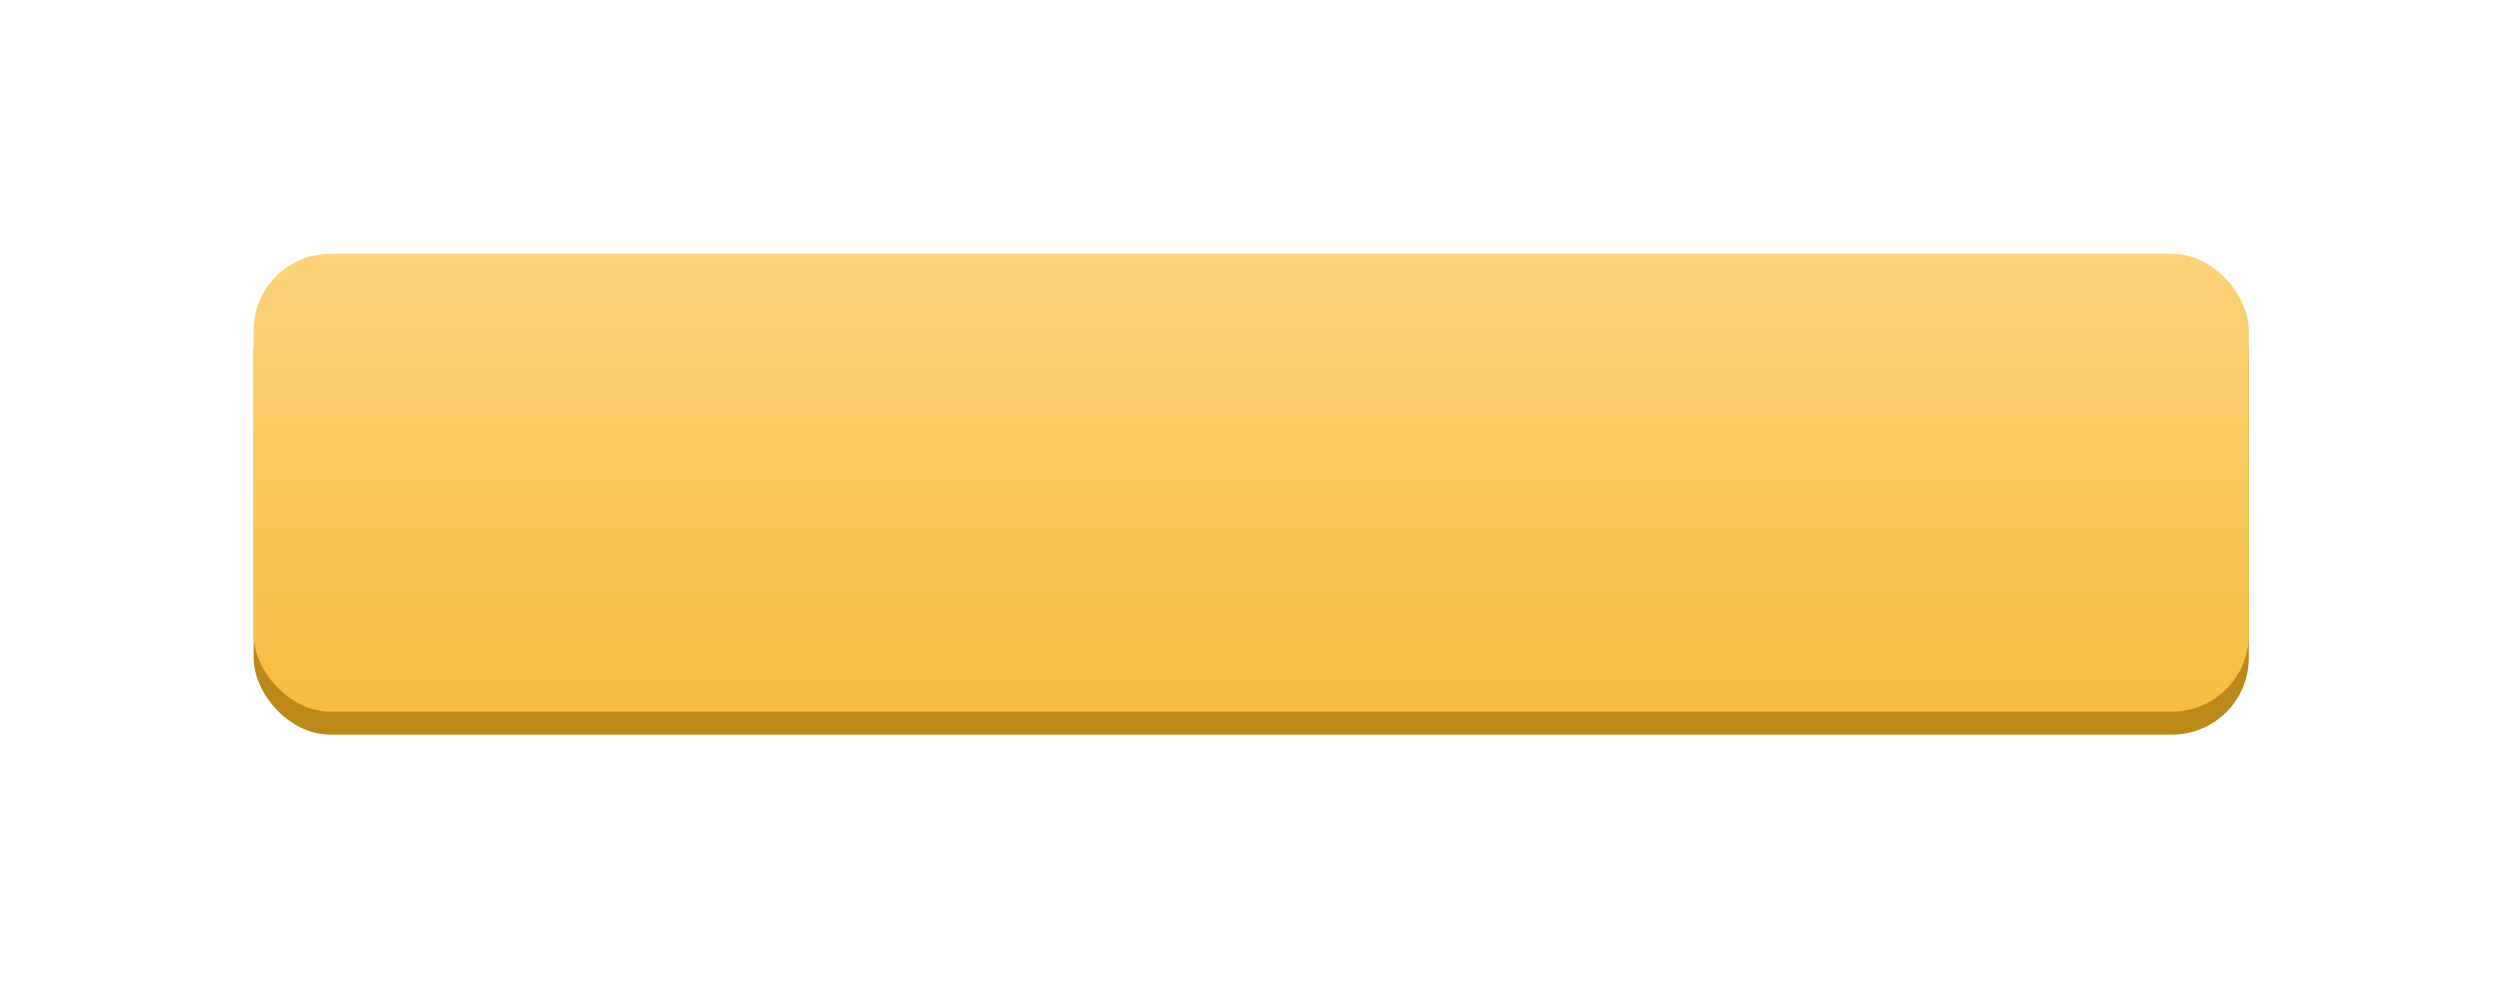 <?xml version="1.0" encoding="UTF-8"?> <svg xmlns="http://www.w3.org/2000/svg" width="442" height="175" viewBox="0 0 442 175" fill="none"> <g filter="url(#filter0_d_1_348)"> <rect x="44.847" y="45.325" width="352.739" height="80.943" rx="13.567" fill="#BB881A"></rect> <rect x="44.847" y="41.248" width="352.739" height="80.943" rx="13.567" fill="url(#paint0_linear_1_348)"></rect> </g> <defs> <filter id="filter0_d_1_348" x="0.529" y="0.548" width="441.376" height="173.656" filterUnits="userSpaceOnUse" color-interpolation-filters="sRGB"> <feFlood flood-opacity="0" result="BackgroundImageFix"></feFlood> <feColorMatrix in="SourceAlpha" type="matrix" values="0 0 0 0 0 0 0 0 0 0 0 0 0 0 0 0 0 0 127 0" result="hardAlpha"></feColorMatrix> <feOffset dy="3.618"></feOffset> <feGaussianBlur stdDeviation="22.159"></feGaussianBlur> <feComposite in2="hardAlpha" operator="out"></feComposite> <feColorMatrix type="matrix" values="0 0 0 0 0.965 0 0 0 0 0.741 0 0 0 0 0.255 0 0 0 1 0"></feColorMatrix> <feBlend mode="normal" in2="BackgroundImageFix" result="effect1_dropShadow_1_348"></feBlend> <feBlend mode="normal" in="SourceGraphic" in2="effect1_dropShadow_1_348" result="shape"></feBlend> </filter> <linearGradient id="paint0_linear_1_348" x1="221.217" y1="41.248" x2="221.217" y2="122.191" gradientUnits="userSpaceOnUse"> <stop stop-color="#FCD37A"></stop> <stop offset="1" stop-color="#F6BD41"></stop> </linearGradient> </defs> </svg> 